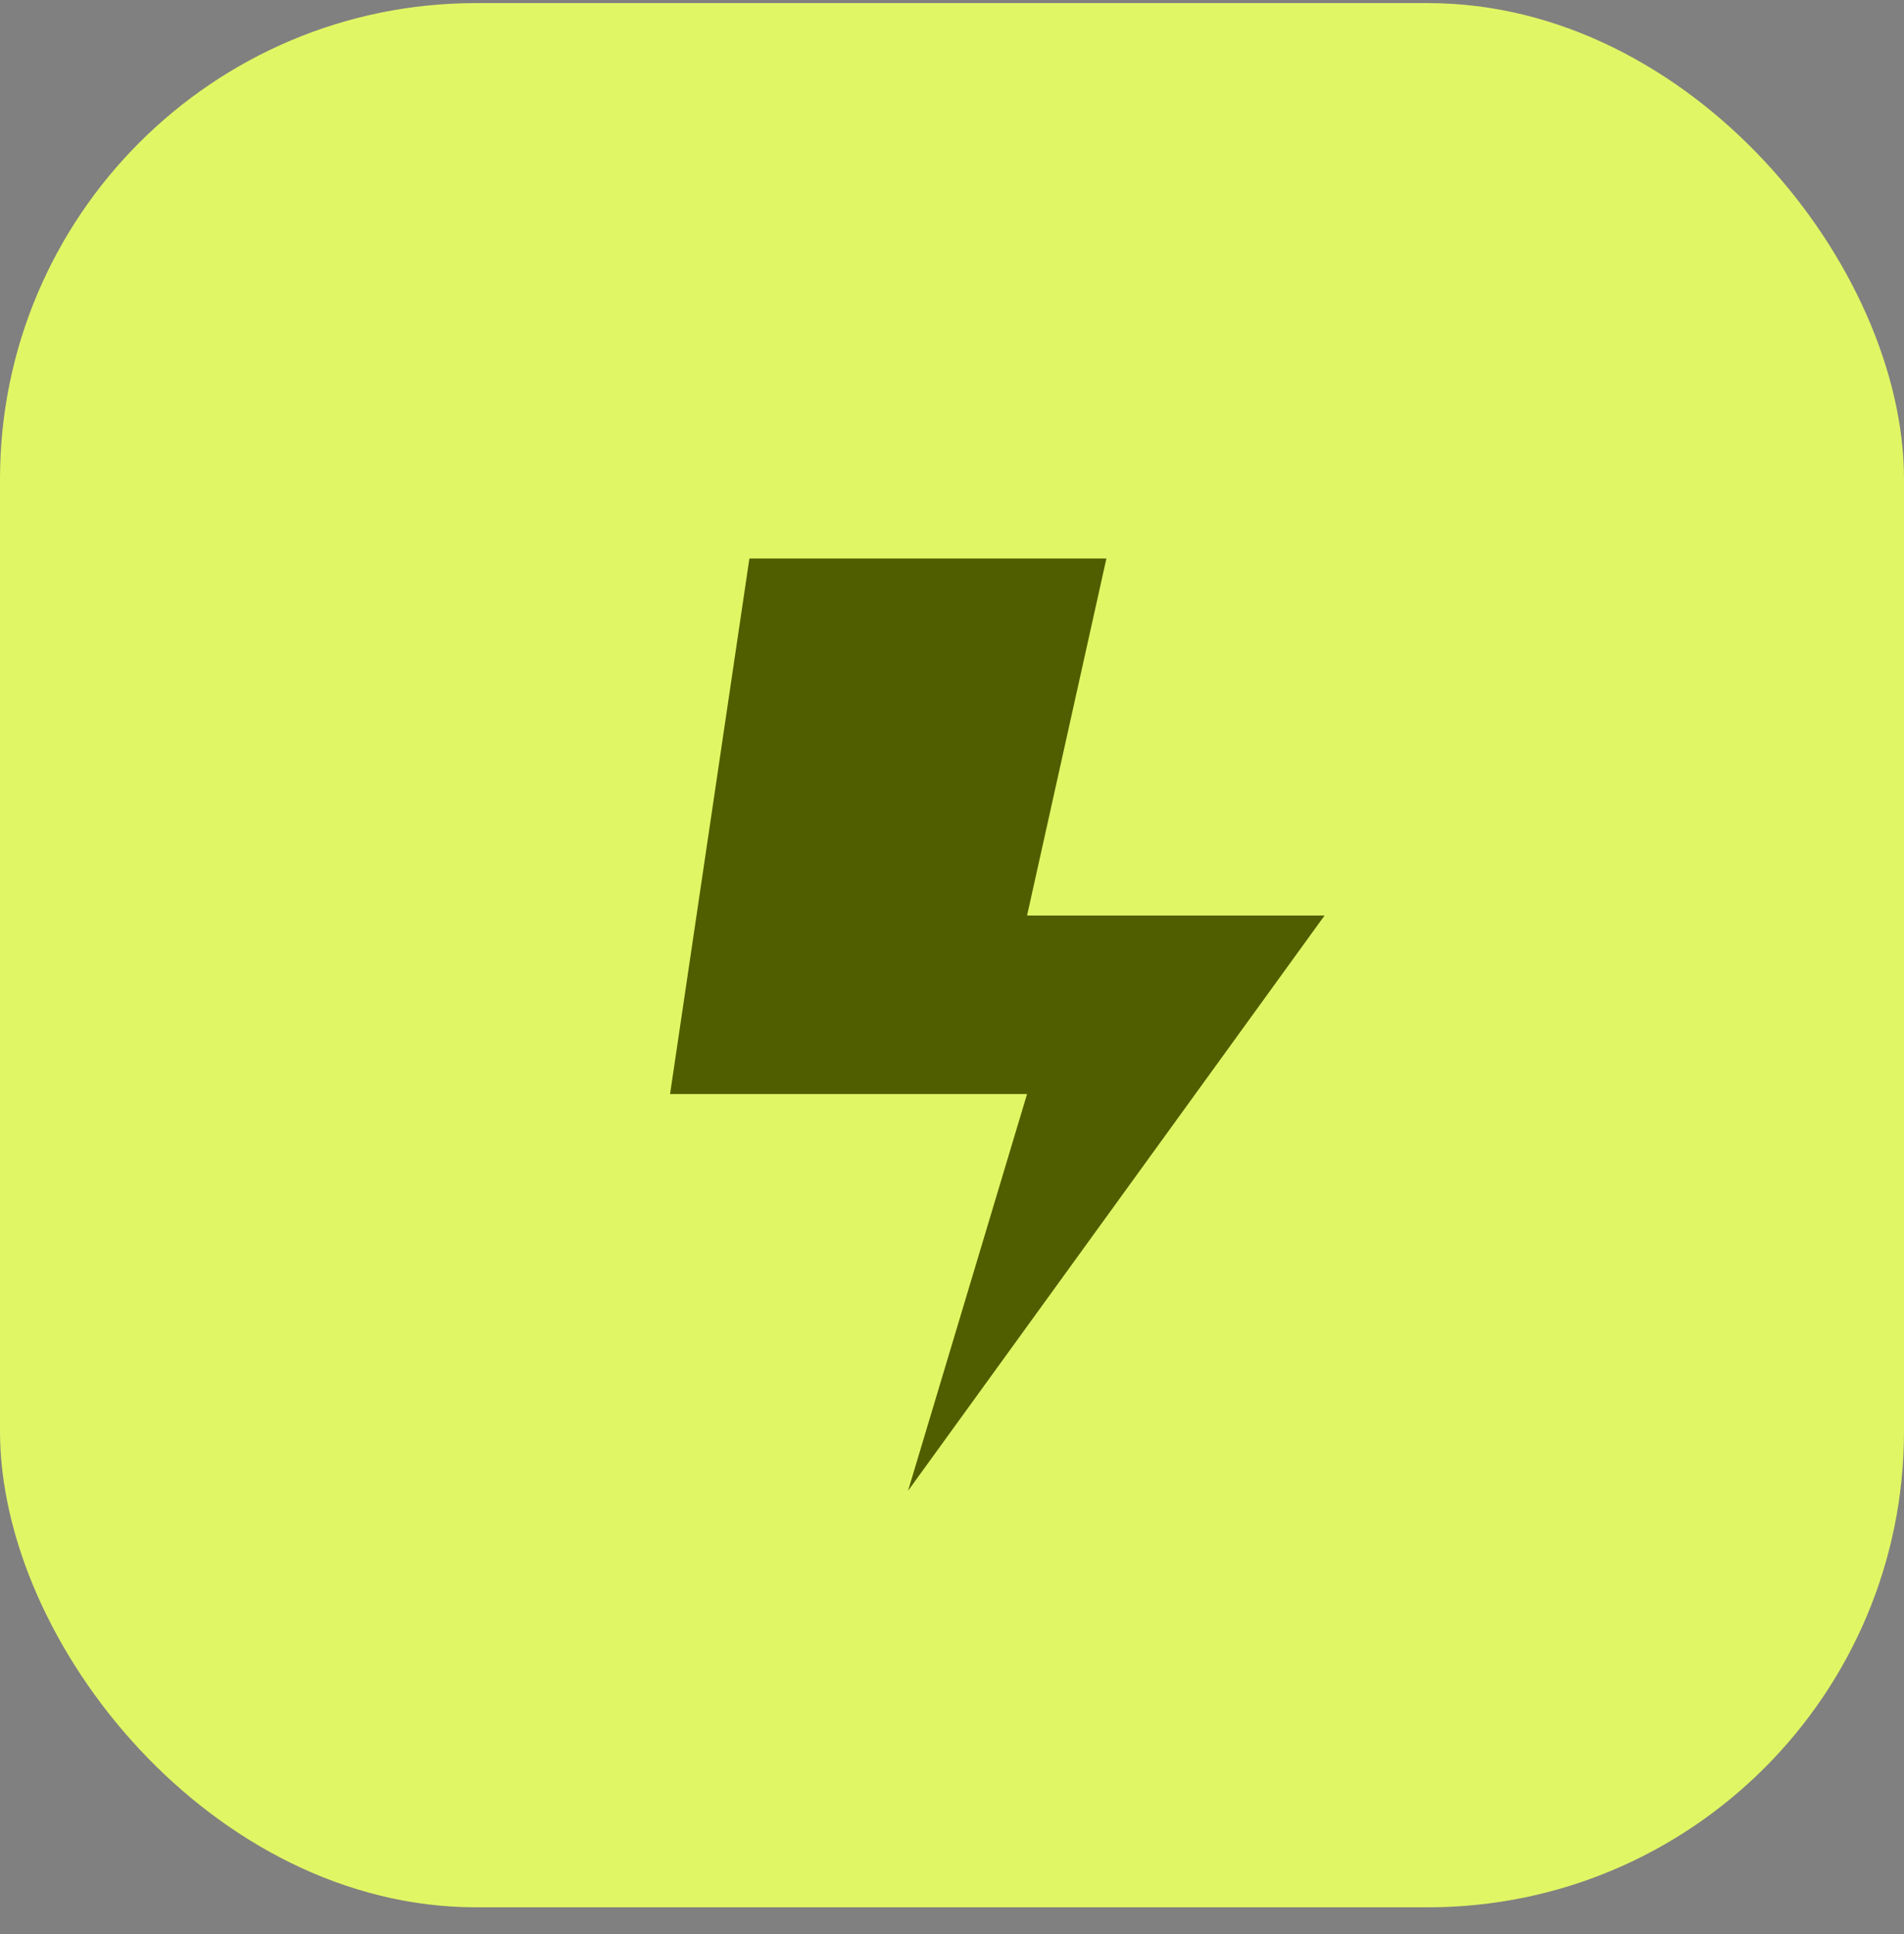 <?xml version="1.0" encoding="utf-8"?>
<svg xmlns="http://www.w3.org/2000/svg" width="64" height="65" viewBox="0 0 64 65" fill="none">
<rect x="0" y="0" width="64" height="65" fill="#808080" stroke="none"/>
<g id="Group 1854">
<rect id="Rectangle 845" y="0.104" width="64" height="63.997" rx="16" fill="#E1F664"/>
<path id="Vector 89" d="M22.523 36.769L25.19 18.77H37.19L34.523 30.77H44.523L30.523 50.102L34.523 36.769H22.523Z" fill="#505E00"/>
</g>
</svg>